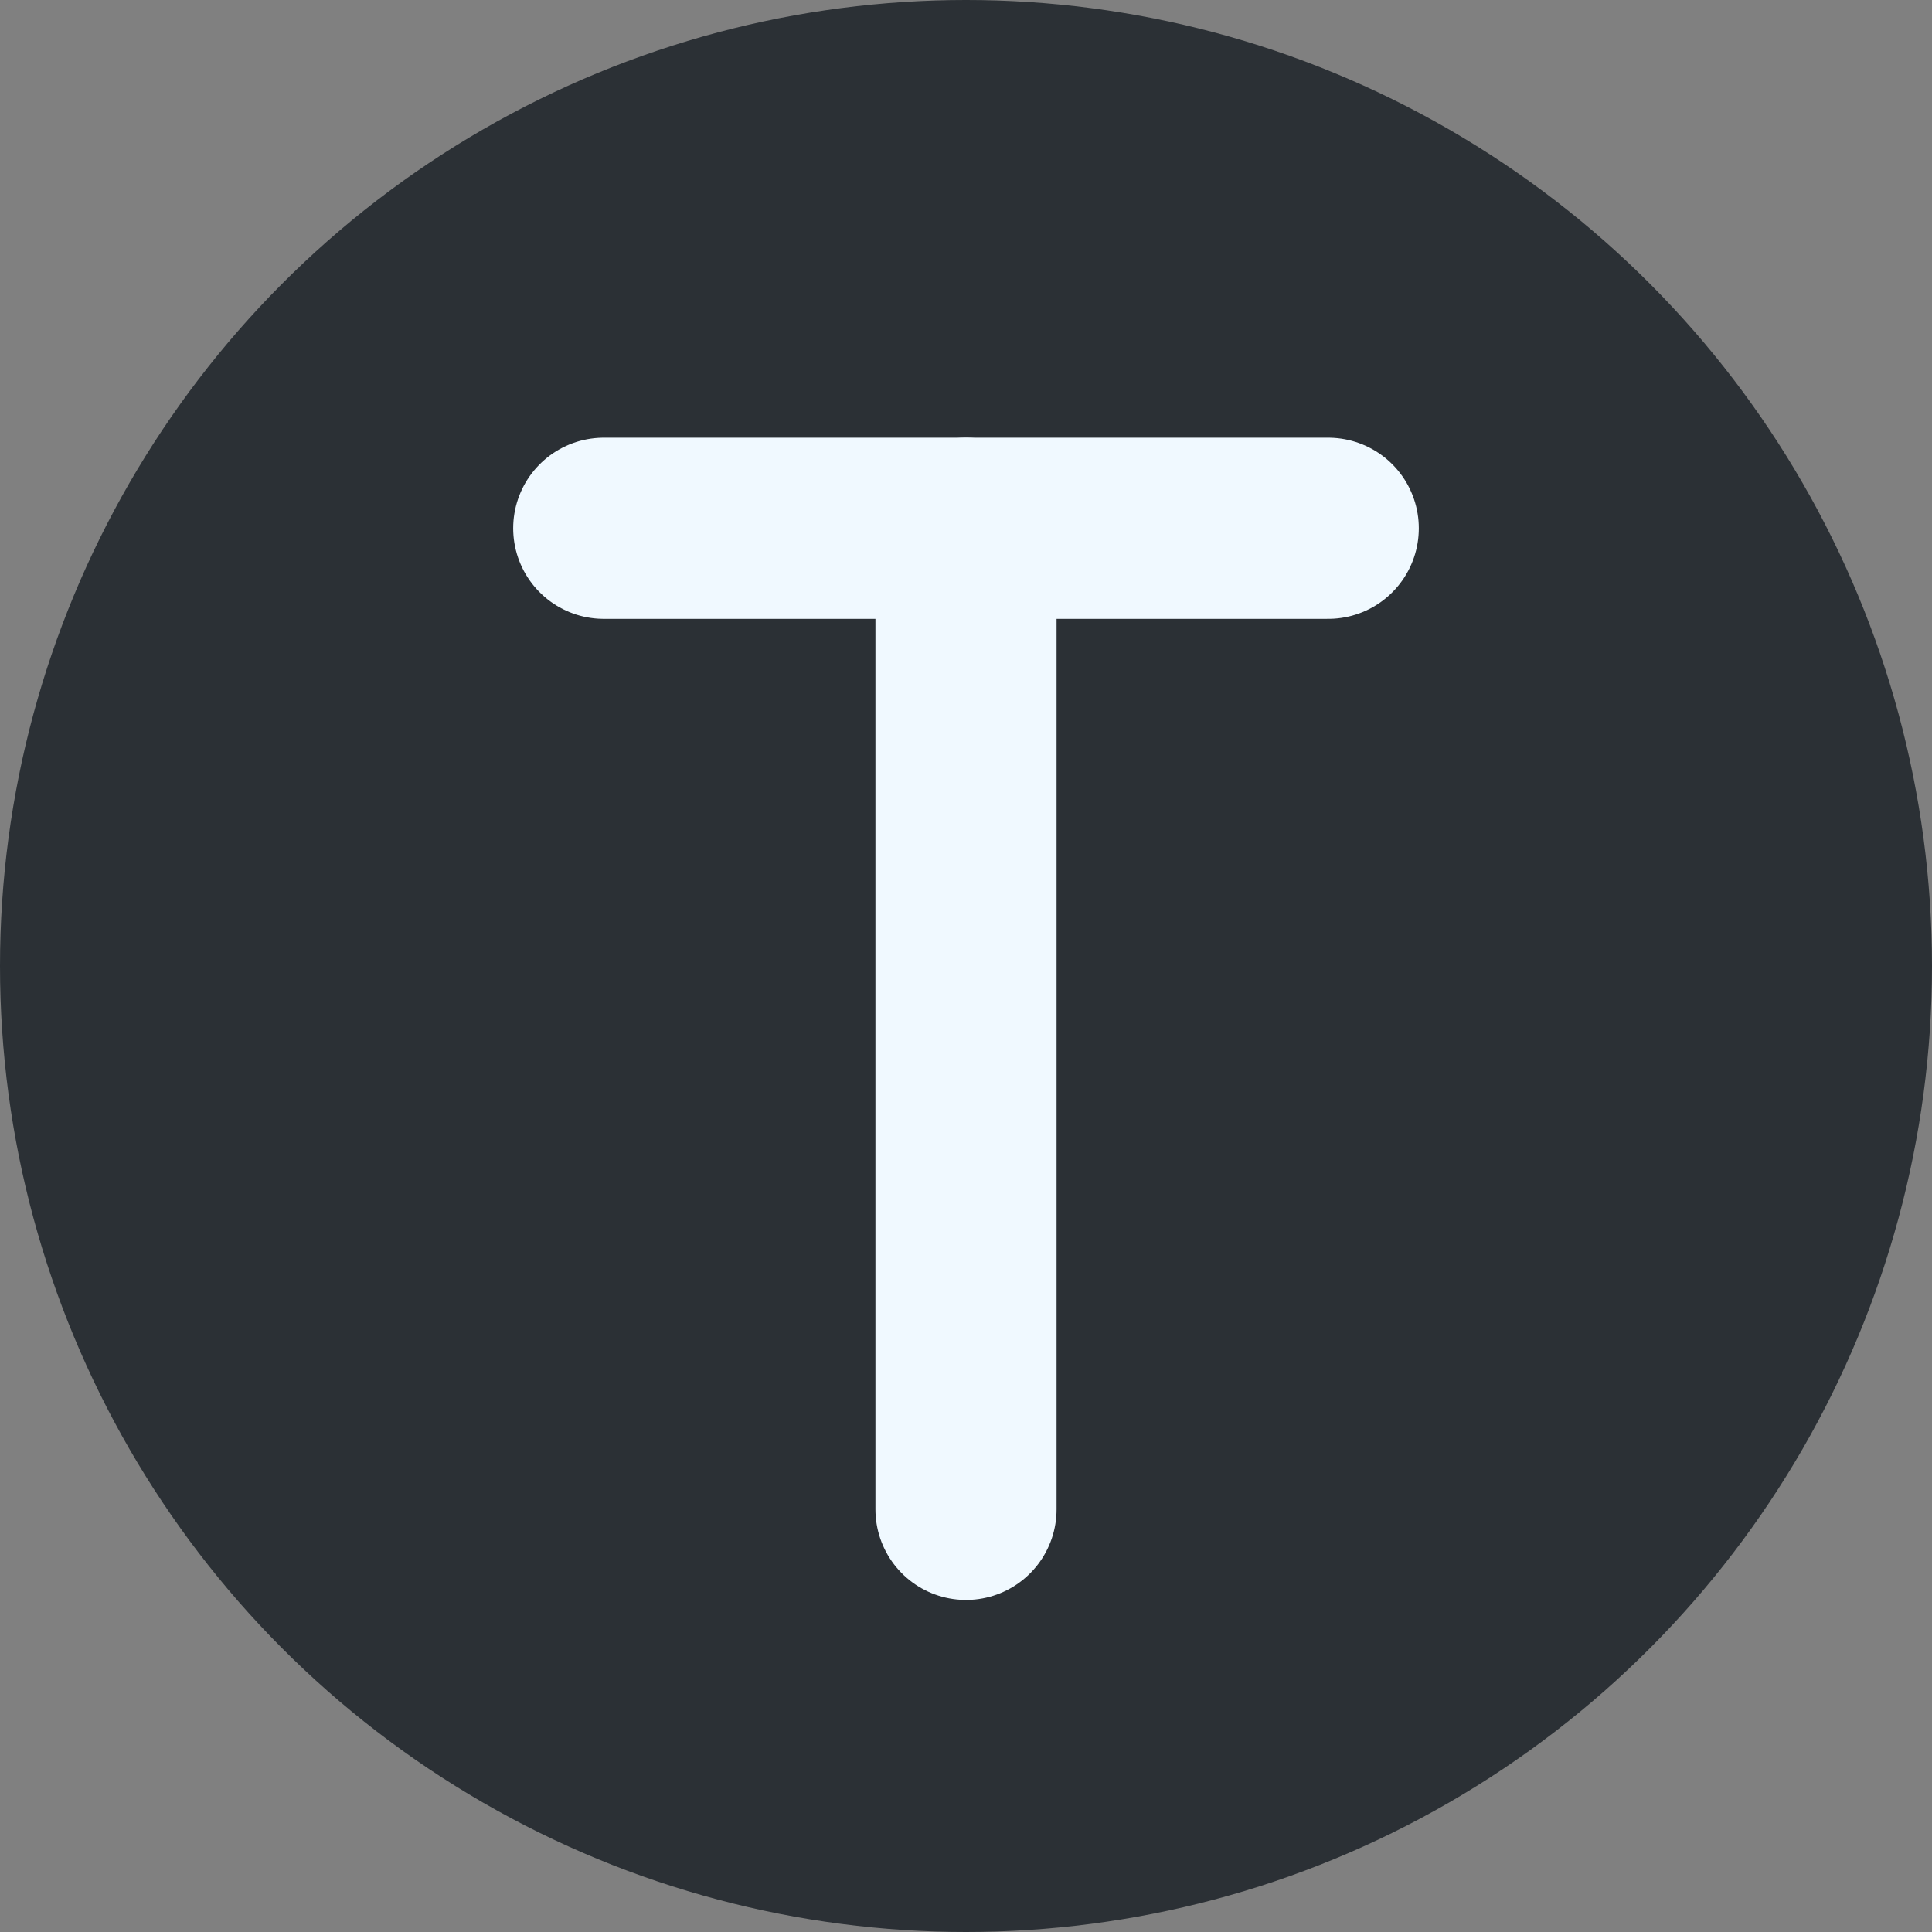 <svg viewBox="0 0 256 256" xmlns="http://www.w3.org/2000/svg">
  <rect x="0" y="0" width="256" height="256" fill="#808080" stroke="none"/>
  <circle cx="128" cy="128" r="128" fill="rgb(43, 48, 53)" />
  <g stroke="#f0f9ff" stroke-width="24" stroke-linecap="round" stroke-linejoin="round" fill="none">
    <!-- Top horizontal bar of T -->
    <path d="M 80 70 L 176 70" />
    <!-- Vertical stem of T -->
    <path d="M 128 70 L 128 200" />
  </g>
</svg>
